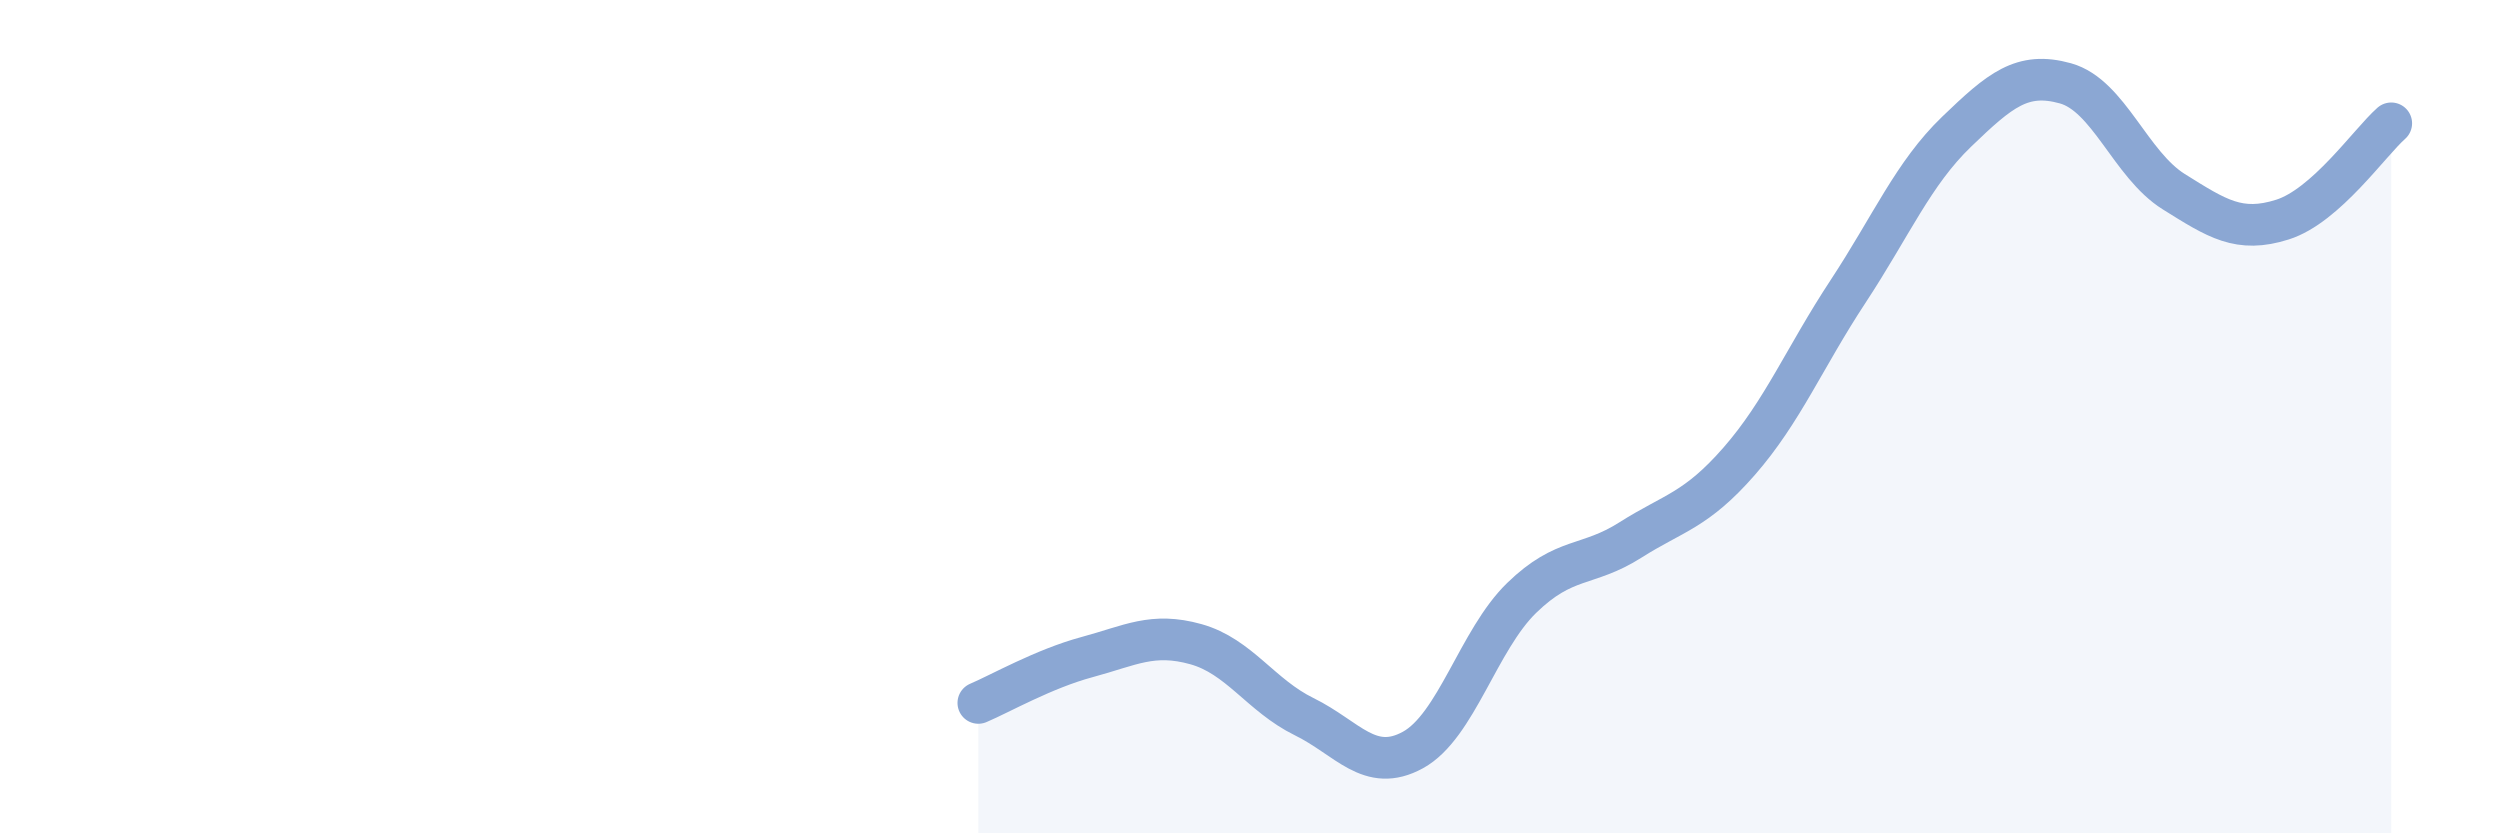 
    <svg width="60" height="20" viewBox="0 0 60 20" xmlns="http://www.w3.org/2000/svg">
      <path
        d="M 23.48,16.87 C 24,16.65 25.05,16.05 26.09,15.77 C 27.13,15.49 27.66,15.17 28.7,15.46 C 29.74,15.75 30.26,16.69 31.3,17.2 C 32.34,17.71 32.87,18.57 33.91,18 C 34.95,17.43 35.48,15.36 36.52,14.35 C 37.56,13.34 38.09,13.62 39.13,12.96 C 40.17,12.3 40.7,12.26 41.74,11.07 C 42.78,9.88 43.31,8.58 44.35,7 C 45.39,5.42 45.92,4.16 46.96,3.16 C 48,2.16 48.53,1.71 49.57,2 C 50.61,2.29 51.13,3.95 52.17,4.6 C 53.21,5.25 53.74,5.6 54.78,5.27 C 55.82,4.94 56.87,3.42 57.39,2.96L57.39 20L23.48 20Z"
        fill="#8ba7d3"
        opacity="0.1"
        stroke-linecap="round"
        stroke-linejoin="round"
      />
      <path
        d="M 23.48,16.87 C 24,16.65 25.05,16.05 26.09,15.77 C 27.13,15.49 27.66,15.17 28.7,15.46 C 29.74,15.75 30.26,16.69 31.3,17.2 C 32.34,17.71 32.87,18.57 33.91,18 C 34.95,17.43 35.48,15.36 36.52,14.35 C 37.56,13.34 38.09,13.62 39.13,12.96 C 40.17,12.3 40.7,12.26 41.74,11.07 C 42.78,9.88 43.31,8.58 44.35,7 C 45.39,5.42 45.92,4.16 46.96,3.16 C 48,2.16 48.53,1.71 49.57,2 C 50.61,2.29 51.13,3.95 52.17,4.6 C 53.21,5.25 53.74,5.6 54.78,5.27 C 55.82,4.94 56.87,3.42 57.39,2.96"
        stroke="#8ba7d3"
        stroke-width="1"
        fill="none"
        stroke-linecap="round"
        stroke-linejoin="round"
      />
    </svg>
  